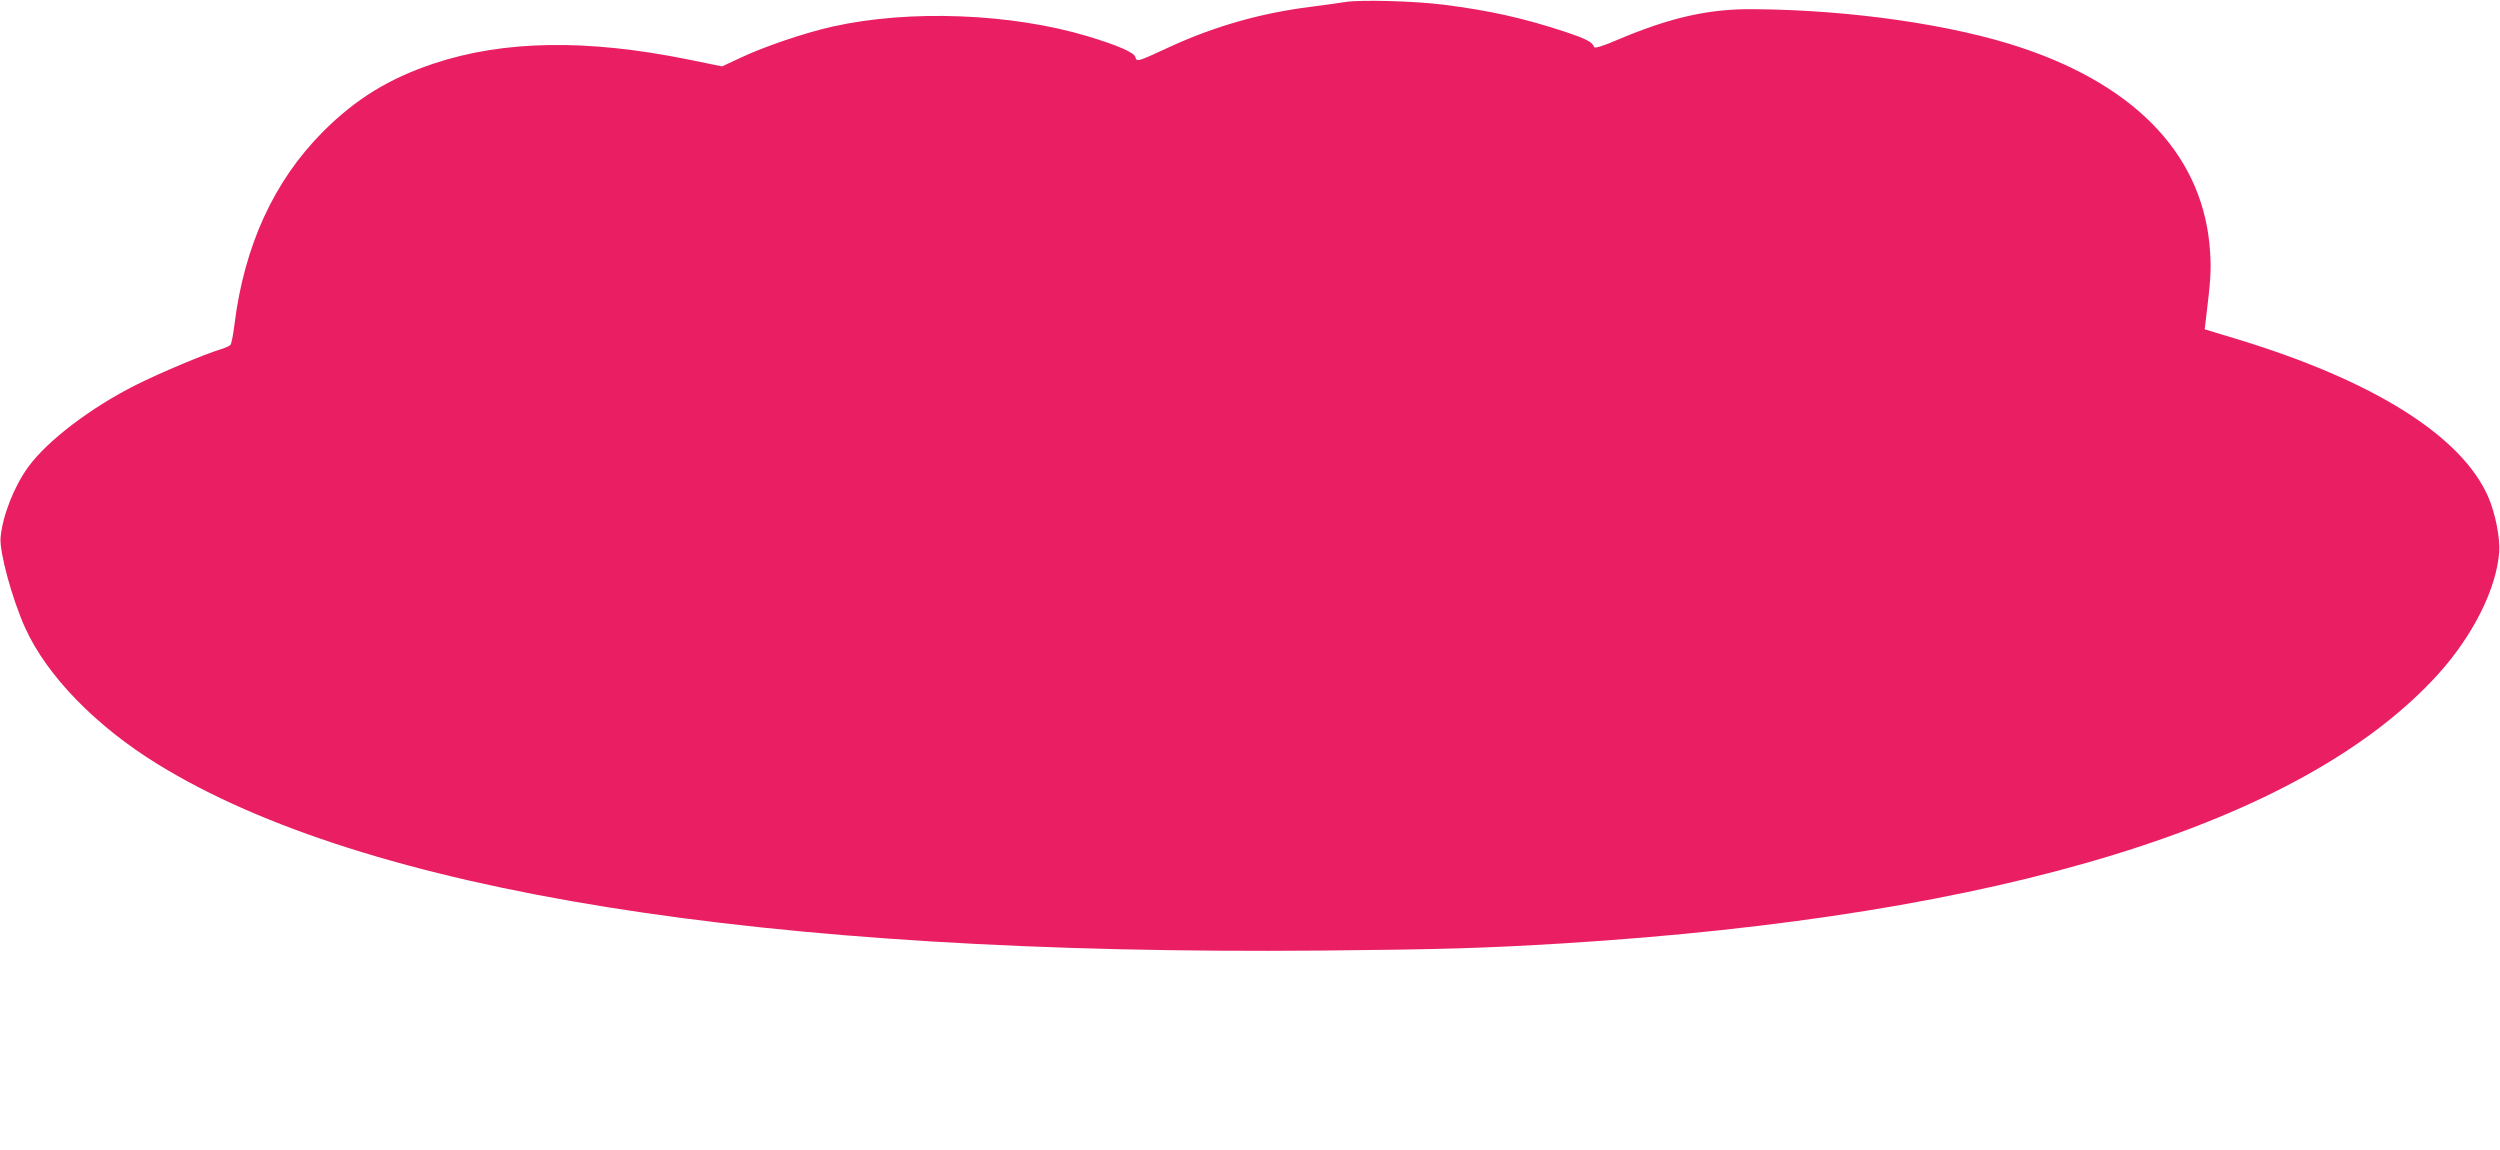 <?xml version="1.0" standalone="no"?>
<!DOCTYPE svg PUBLIC "-//W3C//DTD SVG 20010904//EN"
 "http://www.w3.org/TR/2001/REC-SVG-20010904/DTD/svg10.dtd">
<svg version="1.0" xmlns="http://www.w3.org/2000/svg"
 width="1280pt" height="589pt" viewBox="0 0 1280 589"
 preserveAspectRatio="xMidYMid meet">
<g transform="translate(0,589) scale(0.1,-0.1)"
fill="#e91e63" stroke="none">
<path d="M6890 5880 c-30 -5 -111 -16 -180 -25 -256 -32 -496 -101 -725 -207
-164 -76 -165 -76 -172 -50 -6 23 -88 59 -243 106 -392 118 -914 138 -1307 50
-143 -32 -349 -102 -472 -160 l-94 -44 -171 35 c-522 106 -945 99 -1304 -20
-231 -77 -401 -182 -568 -349 -252 -253 -404 -585 -454 -991 -6 -49 -15 -94
-20 -101 -6 -6 -29 -16 -52 -23 -77 -23 -309 -120 -432 -182 -229 -115 -452
-284 -550 -418 -73 -99 -133 -251 -143 -363 -7 -72 59 -315 126 -463 111 -245
362 -503 679 -698 1062 -654 3090 -979 5952 -954 626 6 835 12 1245 37 2248
140 3787 614 4480 1380 178 198 297 436 311 624 5 71 -20 197 -55 279 -135
314 -590 600 -1295 813 l-158 48 6 50 c24 196 28 252 22 341 -28 482 -362 847
-961 1049 -352 119 -881 196 -1380 199 -227 2 -424 -43 -689 -155 -79 -34
-121 -47 -124 -39 -9 26 -38 41 -154 80 -208 68 -379 107 -618 137 -148 19
-423 26 -500 14z"/>
</g>
</svg>
